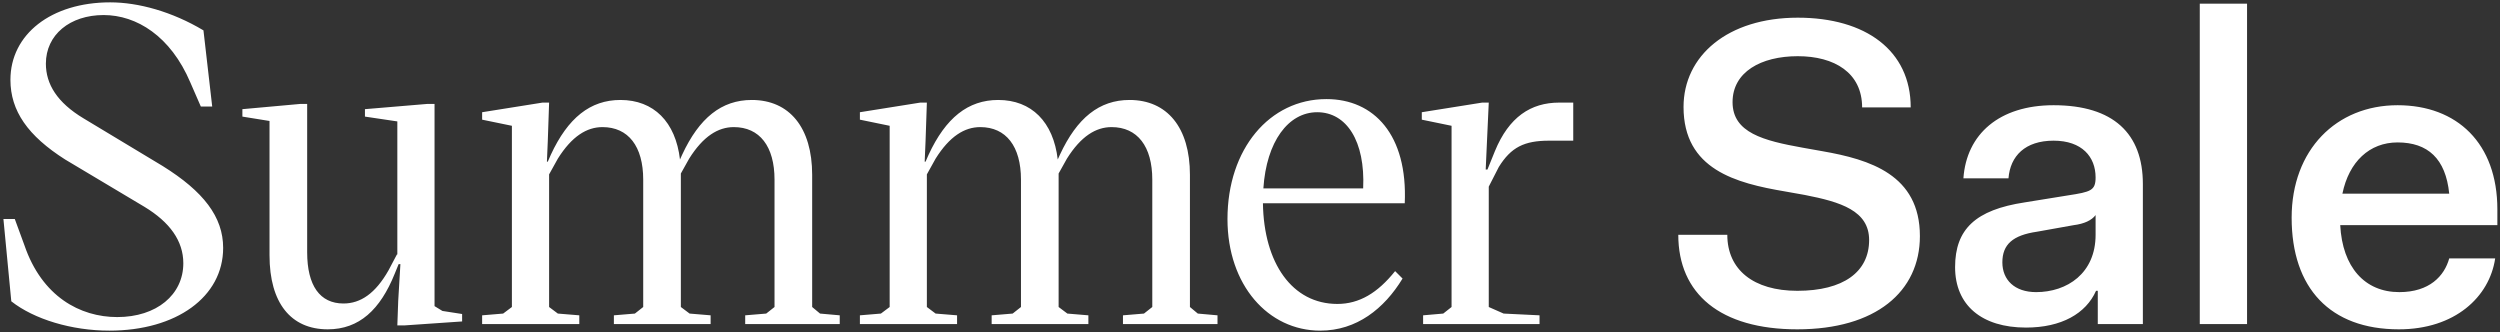 <svg width="594" height="79" viewBox="0 0 594 79" fill="none" xmlns="http://www.w3.org/2000/svg">
<rect x="0" y="0" width="594" height="79" fill="#333333" stroke="none"/>
<path d="M25.981 78.56C17.037 78.56 8.093 75.856 2.685 71.592L0.813 52.04H3.517L5.805 58.28C9.965 70.448 19.013 75.336 27.853 75.336C37.213 75.336 43.557 70.032 43.557 62.544C43.557 57.24 40.333 52.768 34.301 49.128L15.477 37.896C6.637 32.28 2.477 26.352 2.477 18.968C2.477 8.152 12.149 0.56 26.189 0.56C32.845 0.56 40.853 2.744 48.341 7.216L50.421 25.312H47.717L45.221 19.592C40.541 8.568 32.429 3.576 24.629 3.576C16.621 3.576 10.901 8.256 10.901 15.12C10.901 20.008 13.605 24.376 19.845 28.12L38.669 39.456C48.341 45.488 53.021 51.52 53.021 58.904C53.021 70.552 41.893 78.56 25.981 78.56ZM77.871 78.248C69.135 78.248 64.039 72.008 64.039 60.672V28.744L57.591 27.704V25.936L71.423 24.688H72.983V59.944C72.983 67.848 75.999 72.112 81.615 72.112C85.671 72.112 89.207 69.72 92.327 64.208L94.303 60.464H94.407V28.848L86.711 27.704V25.936L101.583 24.688H103.247V72.736L105.119 73.88L109.799 74.608V76.376L96.175 77.312H94.407L94.615 71.488L95.135 62.752H94.719L93.783 65.04C90.351 73.568 85.359 78.248 77.871 78.248ZM145.859 77V74.92L150.851 74.504L152.827 72.944V42.68C152.827 34.776 149.291 30.2 143.155 30.2C139.411 30.2 135.875 32.384 132.547 37.688L130.467 41.432V72.944L132.547 74.504L137.643 74.92V77H114.555V74.92L119.547 74.504L121.627 72.944V29.888L114.555 28.432V26.664L128.907 24.376H130.467L130.155 33.528L129.947 38.416H130.155L130.883 36.752C134.939 28.016 140.243 23.752 147.419 23.752C155.323 23.752 160.523 28.952 161.563 37.896L162.083 36.752C166.139 28.016 171.443 23.752 178.619 23.752C187.563 23.752 192.971 30.304 192.971 41.536V72.944L194.843 74.504L199.523 74.92V77H177.059V74.92L182.051 74.504L184.027 72.944V42.68C184.027 34.776 180.491 30.2 174.355 30.2C170.611 30.2 167.075 32.384 163.747 37.688L161.771 41.224V41.536V72.944L163.851 74.504L168.843 74.92V77H145.859ZM235.616 77V74.92L240.608 74.504L242.584 72.944V42.68C242.584 34.776 239.048 30.2 232.912 30.2C229.168 30.2 225.632 32.384 222.304 37.688L220.224 41.432V72.944L222.304 74.504L227.4 74.92V77H204.312V74.92L209.304 74.504L211.384 72.944V29.888L204.312 28.432V26.664L218.664 24.376H220.224L219.912 33.528L219.704 38.416H219.912L220.64 36.752C224.696 28.016 230 23.752 237.176 23.752C245.08 23.752 250.28 28.952 251.32 37.896L251.84 36.752C255.896 28.016 261.2 23.752 268.376 23.752C277.32 23.752 282.728 30.304 282.728 41.536V72.944L284.6 74.504L289.28 74.92V77H266.816V74.92L271.808 74.504L273.784 72.944V42.68C273.784 34.776 270.248 30.2 264.112 30.2C260.368 30.2 256.832 32.384 253.504 37.688L251.528 41.224V41.536V72.944L253.608 74.504L258.6 74.92V77H235.616ZM313.696 78.56C301.32 78.56 291.648 67.744 291.648 52.04C291.648 35.4 301.632 23.544 315.152 23.544C326.488 23.544 334.496 32.072 333.768 48.296H300.072C300.28 62.544 307.04 72.216 317.752 72.216C322.952 72.216 327.32 69.616 331.48 64.416L333.248 66.184C328.88 73.36 322.328 78.56 313.696 78.56ZM300.176 44.76H323.888C324.408 33.528 319.936 26.664 312.968 26.664C306.104 26.664 300.904 33.632 300.176 44.76ZM338.13 77V74.92L342.914 74.504L344.89 72.944V29.888L337.818 28.432V26.664L352.17 24.376H353.73L353.314 33.424L353.002 40.288H353.418L355.186 35.92C358.514 27.808 363.714 24.376 370.474 24.376H373.802V33.424H368.082C362.154 33.424 359.034 34.984 356.122 39.664L353.73 44.344V72.944L357.266 74.504L365.794 74.92V77H338.13ZM398.76 55.784H410.408C410.408 64.104 416.648 69.096 427.048 69.096C437.968 69.096 444.104 64.624 444.104 57.032C444.104 50.064 437.344 47.984 428.816 46.32L424.136 45.488C412.488 43.512 400.008 40.288 400.008 25.416C400.008 13.248 410.512 4.2 427.152 4.2C443.272 4.2 453.984 12 453.984 25.52H442.44C442.44 17.304 435.888 13.352 427.152 13.352C418.416 13.352 411.656 17.096 411.656 24.272C411.656 31.552 419.04 33.424 428.296 35.088L432.976 35.92C444.312 37.896 456.168 41.536 456.168 56.096C456.168 69.304 445.664 78.248 427.048 78.248C408.744 78.248 398.76 69.824 398.76 55.784ZM464.529 63.48C464.529 54.432 469.417 49.856 481.065 48.088L491.361 46.424C496.769 45.592 497.913 45.28 497.913 42.16C497.913 37.272 494.689 33.424 487.929 33.424C481.169 33.424 477.633 37.064 477.217 42.368H466.505C467.233 31.864 475.033 25 487.929 25C502.177 25 509.145 31.76 509.145 43.72V77H498.433V69.096H498.017C495.625 74.504 489.801 77.832 481.377 77.832C470.873 77.832 464.529 72.528 464.529 63.48ZM497.913 55.784V51.104C496.977 52.352 495.209 53.184 492.713 53.496L483.977 55.056C478.257 55.888 475.761 58.072 475.761 62.336C475.761 66.496 478.673 69.408 483.769 69.408C491.153 69.408 497.913 64.936 497.913 55.784ZM522.666 77V0.872H533.898V77H522.666ZM544.494 51.728C544.494 35.608 555.102 25 569.662 25C583.806 25 593.374 34.048 593.374 49.752V53.496H556.038C556.558 63.48 561.862 69.408 570.078 69.408C577.254 69.408 580.79 65.56 581.934 61.4H592.854C591.502 70.552 583.286 78.248 569.974 78.248C553.646 78.248 544.494 68.472 544.494 51.728ZM569.662 33.84C563.006 33.84 558.118 38.416 556.558 46.008H581.934C581.102 37.688 576.838 33.84 569.662 33.84Z" fill="white"/>
</svg>
